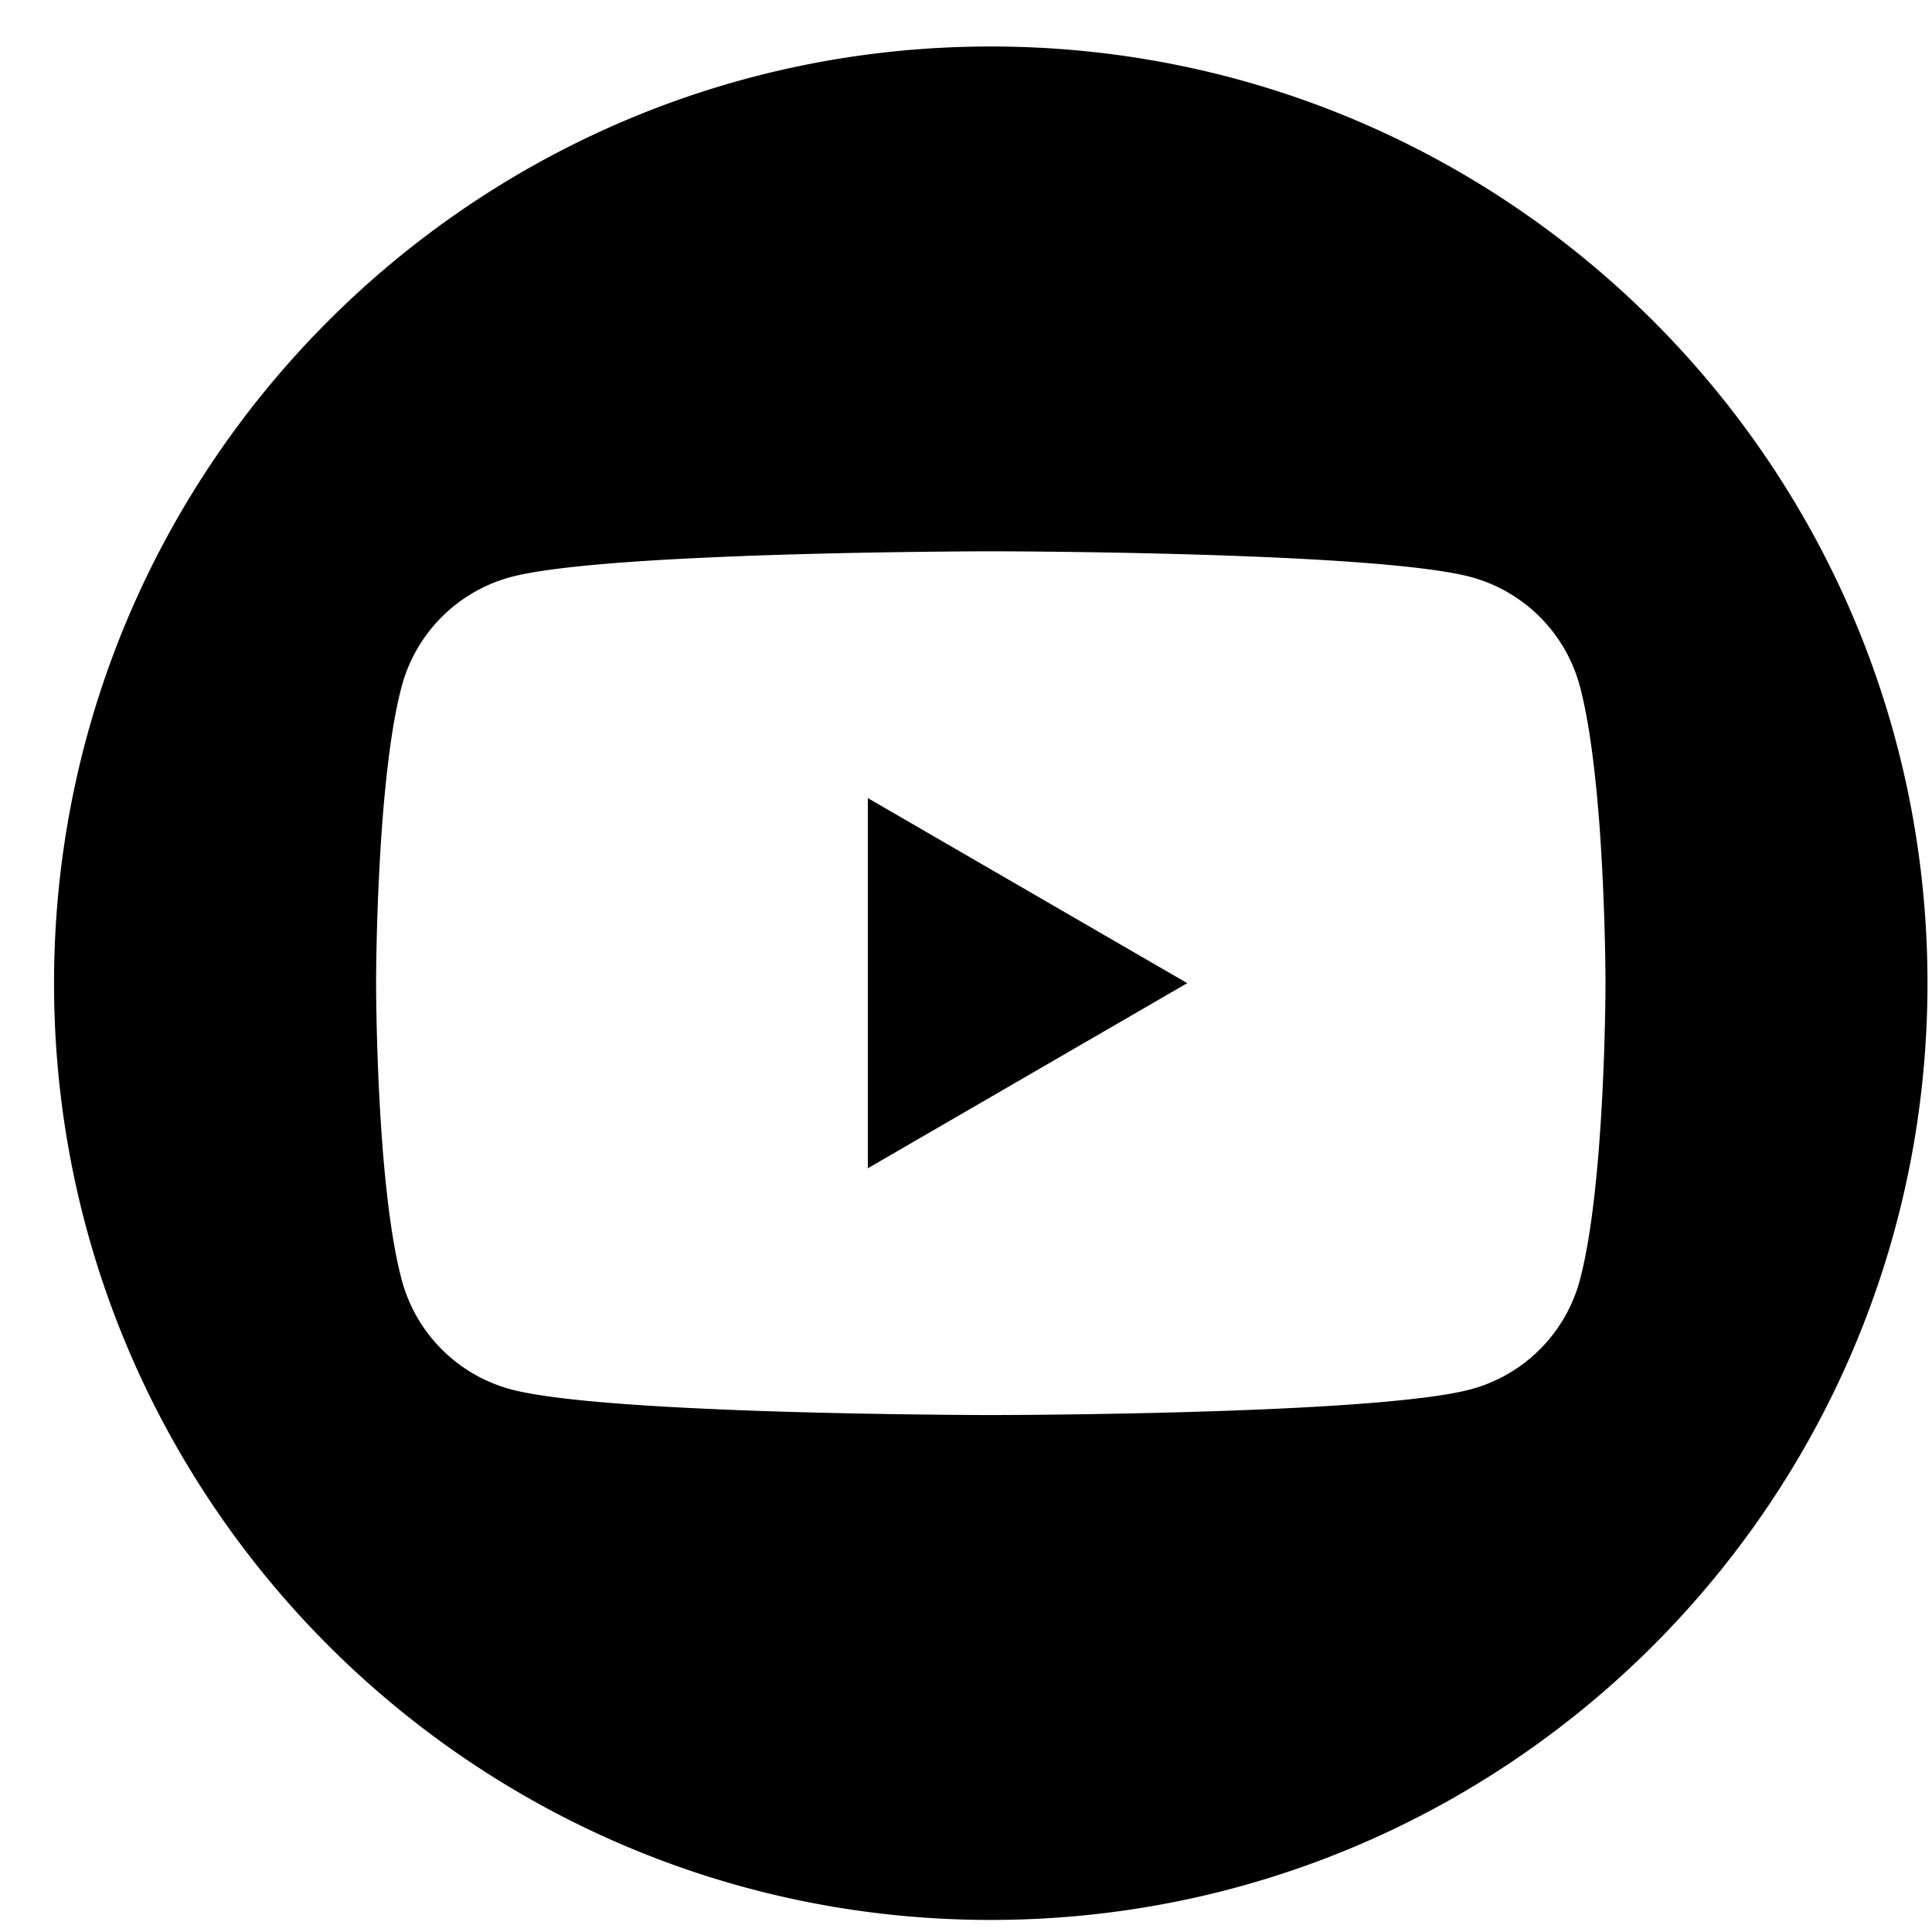 <svg xmlns="http://www.w3.org/2000/svg" width="33" height="33" fill="none"><path fill="#000" fill-rule="evenodd" d="M16.923 32.794c8.837 0 16-7.164 16-16s-7.163-16-16-16-16 7.163-16 16 7.164 16 16 16m.093-23.377h-.278c-.527.003-2.104.013-3.75.07l-.224.007-.112.005-.225.009-.225.01c-1.456.063-2.845.168-3.483.34a2.64 2.64 0 0 0-1.857 1.863c-.133.498-.226 1.16-.29 1.84l-.013.137q-.015.171-.028.341l-.01.136-.005.068-.009.135a42 42 0 0 0-.083 2.334v.162c.002.311.015 1.469.107 2.673l.01.137.012.136c.065.752.163 1.498.31 2.046a2.64 2.64 0 0 0 1.856 1.863c.638.172 2.027.277 3.483.34l.225.01.225.009.112.004.225.008c1.758.06 3.436.068 3.842.07h.185c.803-.003 6.589-.031 8.112-.441a2.64 2.64 0 0 0 1.857-1.863c.146-.548.243-1.294.308-2.046l.012-.136.01-.137c.096-1.25.107-2.45.108-2.704v-.099a42 42 0 0 0-.097-2.568l-.01-.137-.029-.341-.012-.136c-.065-.681-.157-1.343-.29-1.841a2.64 2.64 0 0 0-1.857-1.864c-1.474-.396-6.94-.435-8.02-.44zm-2.193 10.538v-6.323l5.456 3.161z" clip-rule="evenodd"/></svg>